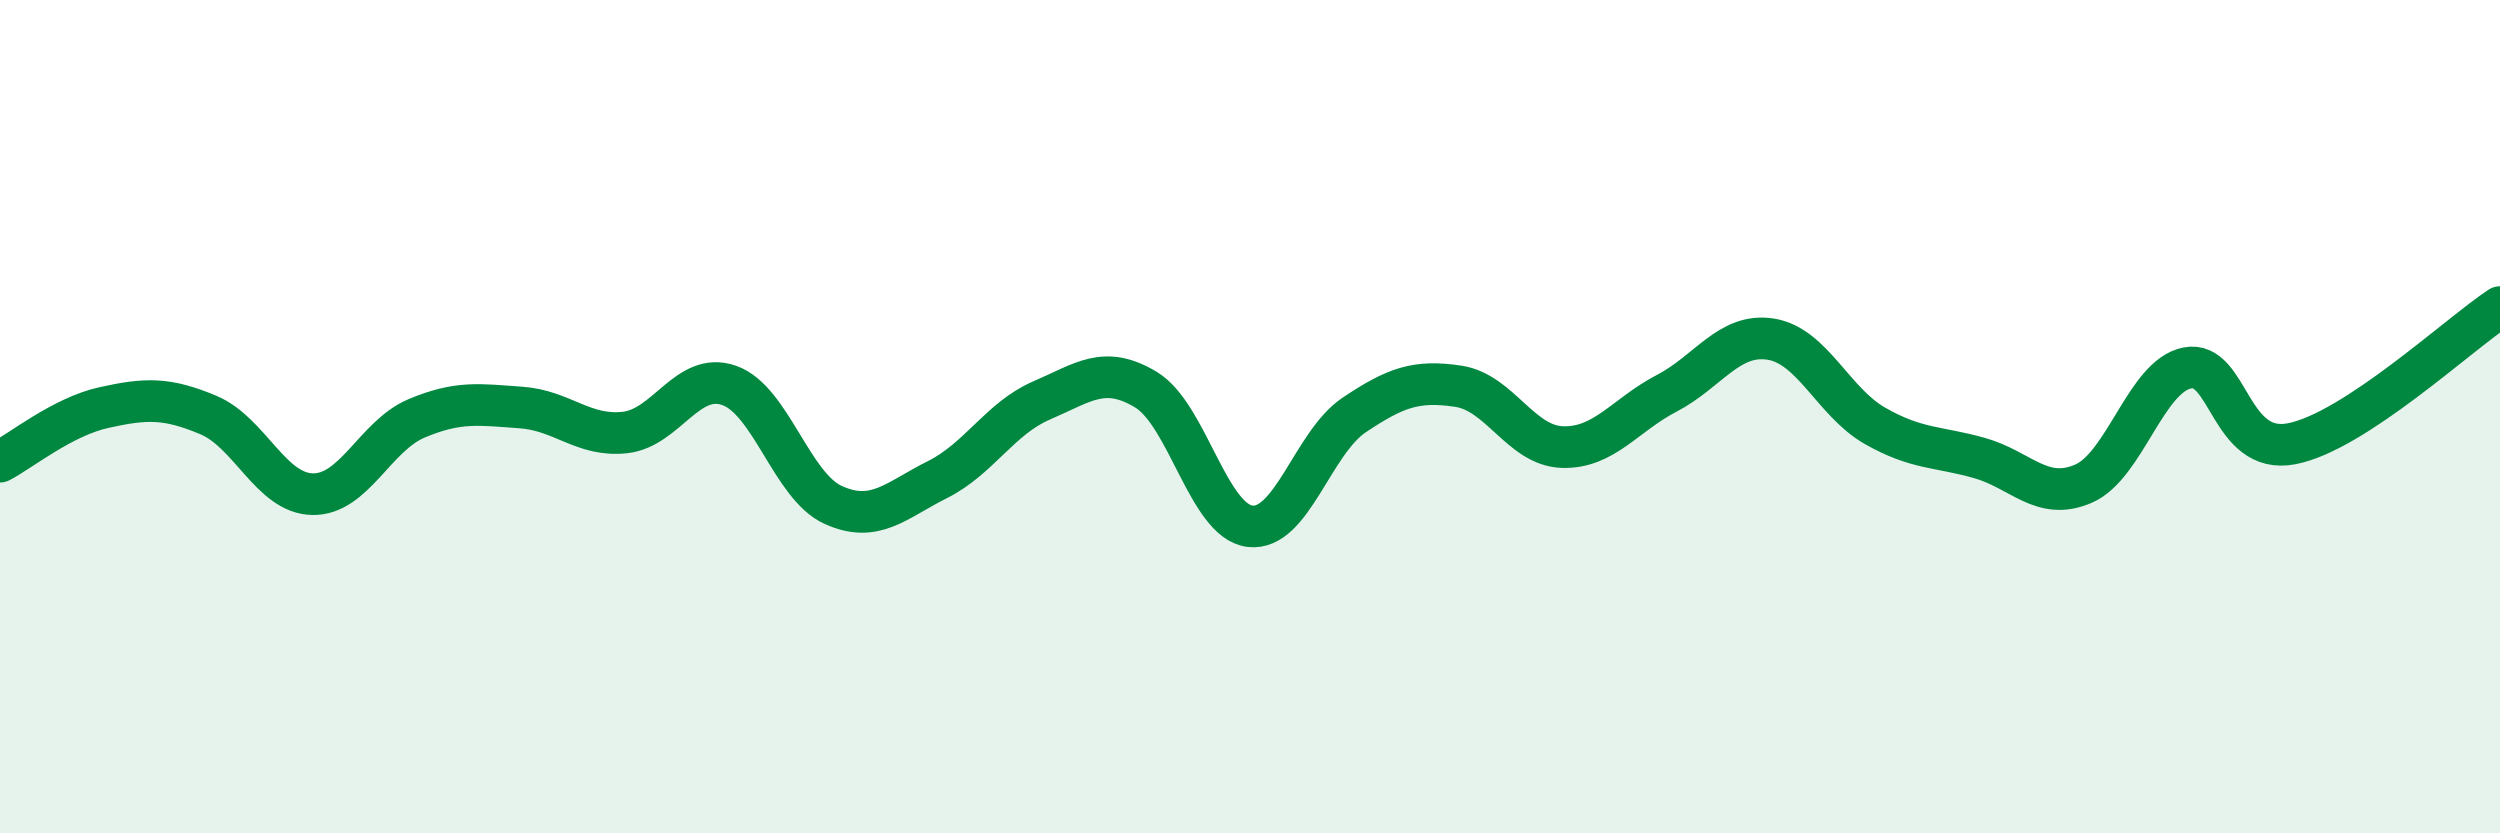 
    <svg width="60" height="20" viewBox="0 0 60 20" xmlns="http://www.w3.org/2000/svg">
      <path
        d="M 0,11.08 C 0.5,10.82 1.5,10 2.5,9.78 C 3.5,9.56 4,9.54 5,9.96 C 6,10.38 6.5,11.84 7.5,11.86 C 8.5,11.88 9,10.46 10,10.04 C 11,9.62 11.5,9.71 12.5,9.78 C 13.5,9.85 14,10.49 15,10.38 C 16,10.27 16.5,8.9 17.5,9.25 C 18.5,9.6 19,11.67 20,12.12 C 21,12.57 21.5,12.01 22.5,11.51 C 23.5,11.01 24,10.04 25,9.61 C 26,9.18 26.5,8.75 27.5,9.35 C 28.5,9.95 29,12.51 30,12.63 C 31,12.75 31.5,10.63 32.5,9.96 C 33.5,9.29 34,9.12 35,9.27 C 36,9.42 36.5,10.7 37.5,10.73 C 38.5,10.76 39,9.96 40,9.44 C 41,8.92 41.5,7.98 42.5,8.14 C 43.5,8.3 44,9.65 45,10.22 C 46,10.79 46.5,10.71 47.5,10.99 C 48.5,11.27 49,12.04 50,11.61 C 51,11.18 51.5,9.02 52.5,8.83 C 53.5,8.64 53.5,10.94 55,10.65 C 56.5,10.36 59,8.03 60,7.37L60 20L0 20Z"
        fill="#008740"
        opacity="0.1"
        stroke-linecap="round"
        stroke-linejoin="round"
      />
      <path
        d="M 0,11.08 C 0.5,10.82 1.5,10 2.5,9.78 C 3.5,9.56 4,9.54 5,9.96 C 6,10.38 6.5,11.84 7.5,11.86 C 8.5,11.88 9,10.46 10,10.04 C 11,9.62 11.5,9.71 12.5,9.78 C 13.5,9.85 14,10.49 15,10.38 C 16,10.27 16.5,8.9 17.5,9.25 C 18.5,9.6 19,11.67 20,12.12 C 21,12.57 21.5,12.01 22.5,11.51 C 23.5,11.01 24,10.04 25,9.61 C 26,9.18 26.5,8.75 27.5,9.35 C 28.5,9.95 29,12.51 30,12.63 C 31,12.75 31.5,10.63 32.5,9.96 C 33.5,9.29 34,9.12 35,9.27 C 36,9.42 36.5,10.7 37.5,10.73 C 38.5,10.76 39,9.96 40,9.44 C 41,8.92 41.5,7.98 42.5,8.14 C 43.5,8.3 44,9.65 45,10.22 C 46,10.79 46.5,10.71 47.5,10.99 C 48.5,11.27 49,12.04 50,11.61 C 51,11.18 51.5,9.02 52.5,8.83 C 53.5,8.64 53.5,10.94 55,10.65 C 56.5,10.36 59,8.03 60,7.37"
        stroke="#008740"
        stroke-width="1"
        fill="none"
        stroke-linecap="round"
        stroke-linejoin="round"
      />
    </svg>
  